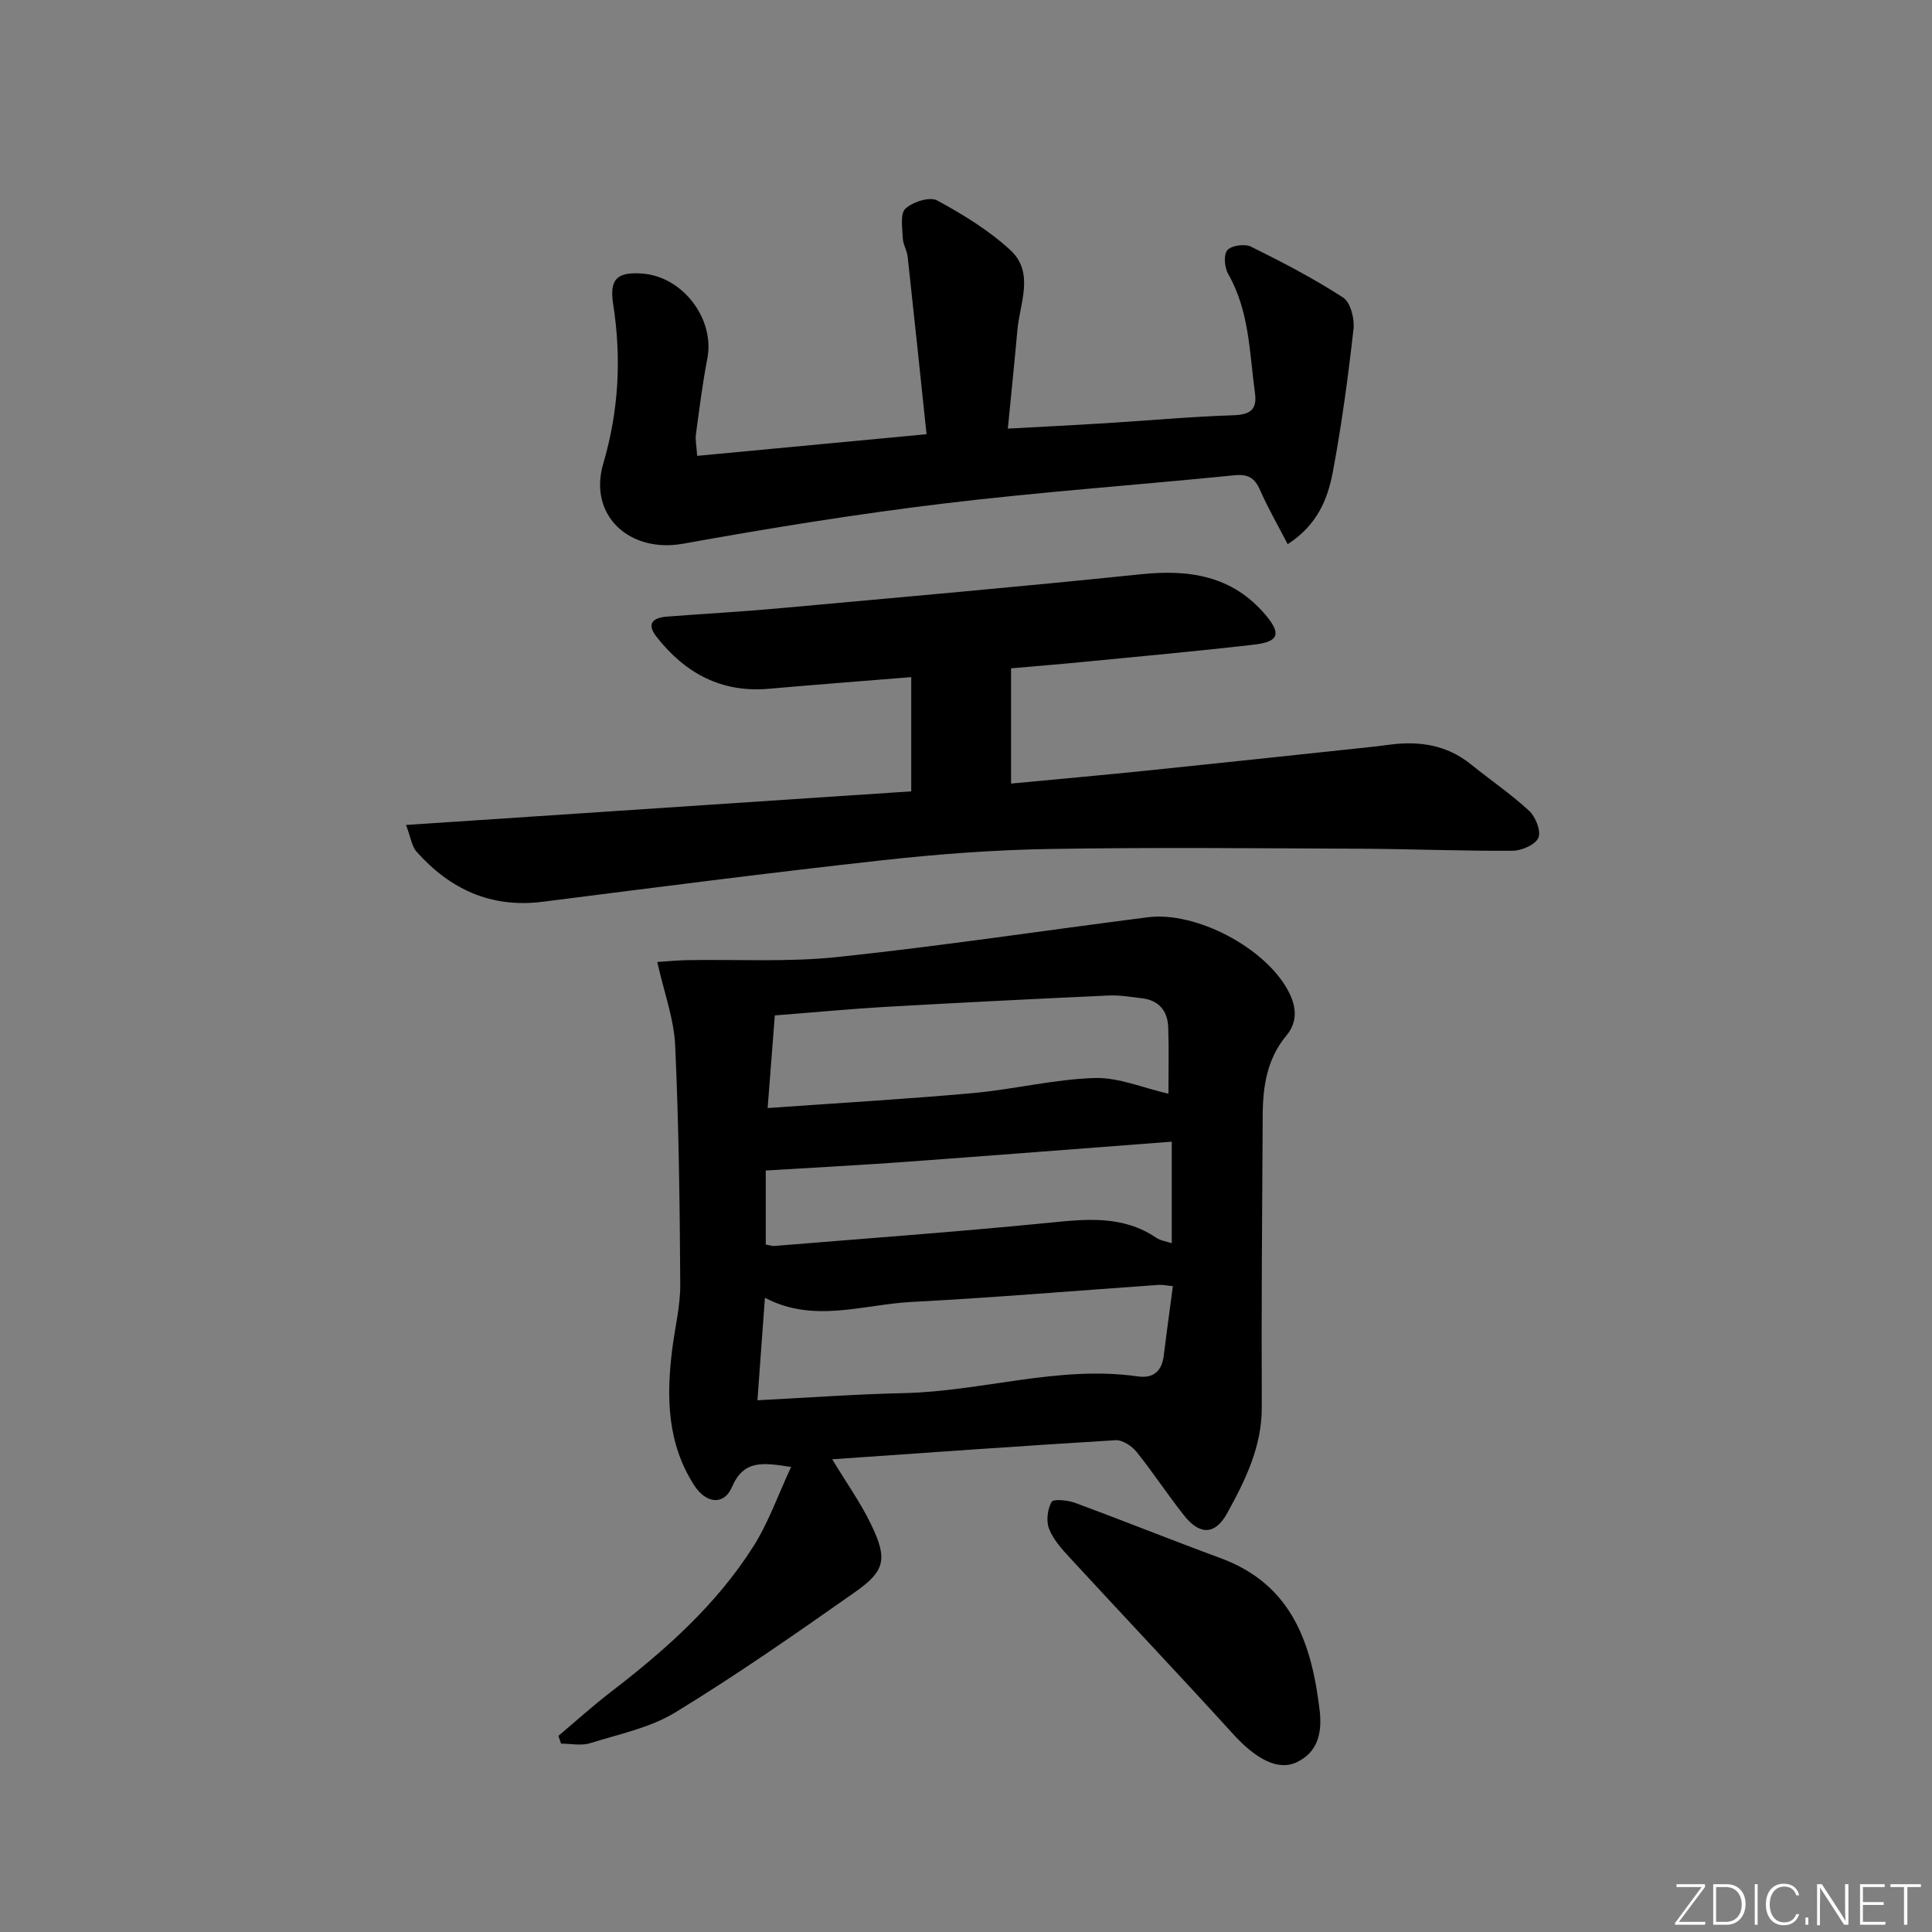 <svg enable-background="new 0 0 400 400" viewBox="0 0 400 400" xmlns="http://www.w3.org/2000/svg"><rect x="0" y="0" width="400" height="400" fill="#808080" stroke="none"/><g fill="#fafbfc"><path d="m346.9 398 5.4-7.3h-5.2v-.6h5.9v.6l-5.4 7.2h5.5l-.1.6h-6.2v-.5z"/><path d="m354.7 390.1h2.8c2.3 0 3.9 1.6 3.9 4.1s-1.6 4.3-3.9 4.3h-2.8zm.6 7.8h2c2.2 0 3.3-1.6 3.3-3.6 0-1.8-1-3.6-3.3-3.6h-2z"/><path d="m363.9 390.1v8.4h-.6v-8.4z"/><path d="m372.5 396.3c-.4 1.3-1.4 2.3-3.2 2.3-2.4 0-3.7-1.9-3.7-4.3 0-2.3 1.2-4.3 3.7-4.3 1.8 0 2.9 1 3.2 2.4h-.6c-.4-1.1-1.1-1.8-2.5-1.8-2.1 0-3 1.9-3 3.7s.9 3.7 3 3.7c1.4 0 2.1-.7 2.5-1.7z"/><path d="m373.8 398.5v-1.5h.6v1.5z"/><path d="m376.2 398.5v-8.4h1c1.3 2 4.4 6.7 4.9 7.6-.1-1.2-.1-2.4-.1-3.8v-3.8h.7v8.4h-.9c-1.2-1.9-4.4-6.8-5-7.7.1 1.1 0 2.3 0 3.9v3.9h-.6z"/><path d="m390 394.4h-4.3v3.5h4.7l-.1.6h-5.2v-8.4h5.1v.6h-4.5v3.1h4.3z"/><path d="m394.2 390.7h-2.8v-.6h6.3v.6h-2.8v7.8h-.7z"/></g><path d="m172.3 302.13c2.9 4.81 5.88 8.97 8.06 13.51 3.41 7.08 2.94 9.57-3.27 13.94-12.22 8.59-24.49 17.15-37.23 24.93-5.25 3.21-11.7 4.53-17.7 6.4-1.83.57-3.99.09-6 .09-.18-.54-.37-1.07-.55-1.61 3.61-3.04 7.12-6.21 10.86-9.09 11.28-8.66 21.87-18.06 29.53-30.17 3.11-4.91 5.06-10.55 7.79-16.41-5.86-.9-9.81-1.53-12.24 4.15-1.62 3.8-5.32 3.5-7.79-.3-5.67-8.75-5.83-18.48-4.56-28.4.57-4.43 1.67-8.86 1.64-13.28-.1-16.48-.3-32.97-1.05-49.42-.25-5.52-2.29-10.95-3.71-17.3 2.12-.14 4.12-.34 6.13-.38 10.41-.19 20.9.44 31.21-.65 21.46-2.27 42.81-5.5 64.22-8.23 9.94-1.27 24.29 6.27 29.05 15.2 1.64 3.07 2.14 6.31-.37 9.31-3.97 4.76-4.86 10.46-4.89 16.37-.12 20.16-.29 40.32-.19 60.48.04 8.23-3.4 15.18-7.17 22.03-2.48 4.49-5.63 4.6-8.91.48-3.41-4.3-6.42-8.92-9.86-13.2-.98-1.21-2.91-2.48-4.33-2.4-19.51 1.18-39 2.58-58.67 3.95zm70.53-35.85c-1.3-.12-2.11-.31-2.9-.26-17.05 1.19-34.1 2.64-51.17 3.53-10.07.53-20.29 4.48-30.39-.86-.51 6.96-1 13.65-1.55 21.22 10.48-.53 20.38-1.27 30.3-1.48 16.21-.35 32.05-5.8 48.45-3.46 3.23.46 4.99-1.09 5.38-4.35.56-4.6 1.21-9.18 1.88-14.34zm-.92-39.84c0-4.18.12-8.96-.04-13.73-.11-3.38-1.91-5.61-5.44-6.03-2.3-.27-4.63-.68-6.93-.57-15.25.7-30.5 1.46-45.74 2.33-7.73.44-15.44 1.18-23.34 1.79-.5 6.44-.97 12.42-1.49 19.18 14.78-1.05 28.68-1.85 42.53-3.1 8.41-.76 16.73-2.85 25.13-3.12 5.01-.15 10.09 2.06 15.32 3.25zm-83.37 15.9v15.33c.84.14 1.33.33 1.81.29 18.84-1.55 37.7-2.91 56.51-4.77 7.88-.78 15.51-1.68 22.54 3.08.88.6 2.07.74 3.2 1.12 0-6.91 0-13.48 0-21.02-18.91 1.44-37.42 2.89-55.94 4.24-9.19.66-18.39 1.14-28.12 1.73z" fill="#010000"/><path d="m84.06 170.8c35.57-2.37 69.99-4.66 104.6-6.96 0-8.02 0-15.59 0-23.65-10.02.82-19.74 1.55-29.45 2.41-9.87.88-17.38-3.23-23.3-10.78-2.11-2.7-.72-3.93 2.11-4.15 7.62-.6 15.25-1 22.86-1.69 25.13-2.29 50.27-4.49 75.36-7.09 10.04-1.04 18.9.31 25.76 8.4 3.3 3.89 2.8 5.58-2.32 6.17-11.87 1.37-23.78 2.45-35.68 3.61-4.78.47-9.56.85-14.67 1.3v23.86c9.53-.9 18.9-1.74 28.26-2.7 14.54-1.49 29.06-3.06 43.6-4.6 2.15-.23 4.3-.45 6.44-.74 6.17-.83 11.9.01 16.91 4.06 4 3.23 8.29 6.14 12.05 9.62 1.34 1.24 2.51 4.2 1.92 5.58-.62 1.44-3.46 2.67-5.34 2.69-10.48.07-20.95-.37-31.43-.42-21.46-.09-42.93-.31-64.38.05-11.61.19-23.25 1.07-34.8 2.35-23.43 2.59-46.81 5.61-70.19 8.58-10.7 1.36-19.19-2.58-26.13-10.37-.98-1.1-1.18-2.9-2.18-5.53z" fill="#010000"/><path d="m191.83 89.9c-1.34-12.73-2.59-24.75-3.91-36.76-.14-1.3-.96-2.54-1.01-3.83-.08-2.1-.58-5.06.55-6.11 1.51-1.41 5.03-2.53 6.57-1.7 5.35 2.9 10.7 6.18 15.15 10.28 5.04 4.65 1.97 10.93 1.46 16.56-.59 6.58-1.27 13.16-1.98 20.4 7.28-.4 13.84-.72 20.4-1.13 8.79-.55 17.57-1.35 26.37-1.64 3.51-.12 4.87-1.23 4.39-4.67-1.15-8.34-1.14-16.91-5.54-24.57-.76-1.33-.99-3.99-.18-4.93.84-.98 3.61-1.37 4.89-.74 6.51 3.22 12.99 6.59 19.07 10.53 1.54.99 2.41 4.38 2.17 6.51-1.11 9.89-2.44 19.77-4.27 29.55-1.05 5.63-3.21 11.05-9.36 15.02-2.04-3.94-4.08-7.48-5.71-11.19-1.11-2.52-2.46-3.37-5.31-3.08-20.17 2.03-40.41 3.45-60.52 5.89-17.95 2.17-35.83 5.07-53.63 8.28-11.06 1.99-19.69-5.81-16.53-16.59 3.22-10.96 3.79-21.82 2.05-33.01-.82-5.24.85-6.71 6.03-6.33 8.41.62 15.04 9.41 13.47 17.56-1 5.21-1.66 10.48-2.37 15.74-.15 1.1.11 2.26.26 4.44 15.68-1.49 31.14-2.94 47.49-4.48z" fill="#010000"/><path d="m273.29 354.72c.37 4.39-.62 8.14-4.82 10.13-3.87 1.83-8.43-.63-13.17-5.84-11.17-12.28-22.59-24.33-33.84-36.54-1.66-1.8-3.41-3.75-4.27-5.96-.62-1.61-.32-4.02.52-5.55.36-.66 3.3-.38 4.81.17 10.09 3.72 20.07 7.74 30.17 11.46 15.08 5.55 18.99 18.1 20.6 32.13z" fill="#010000"/></svg>